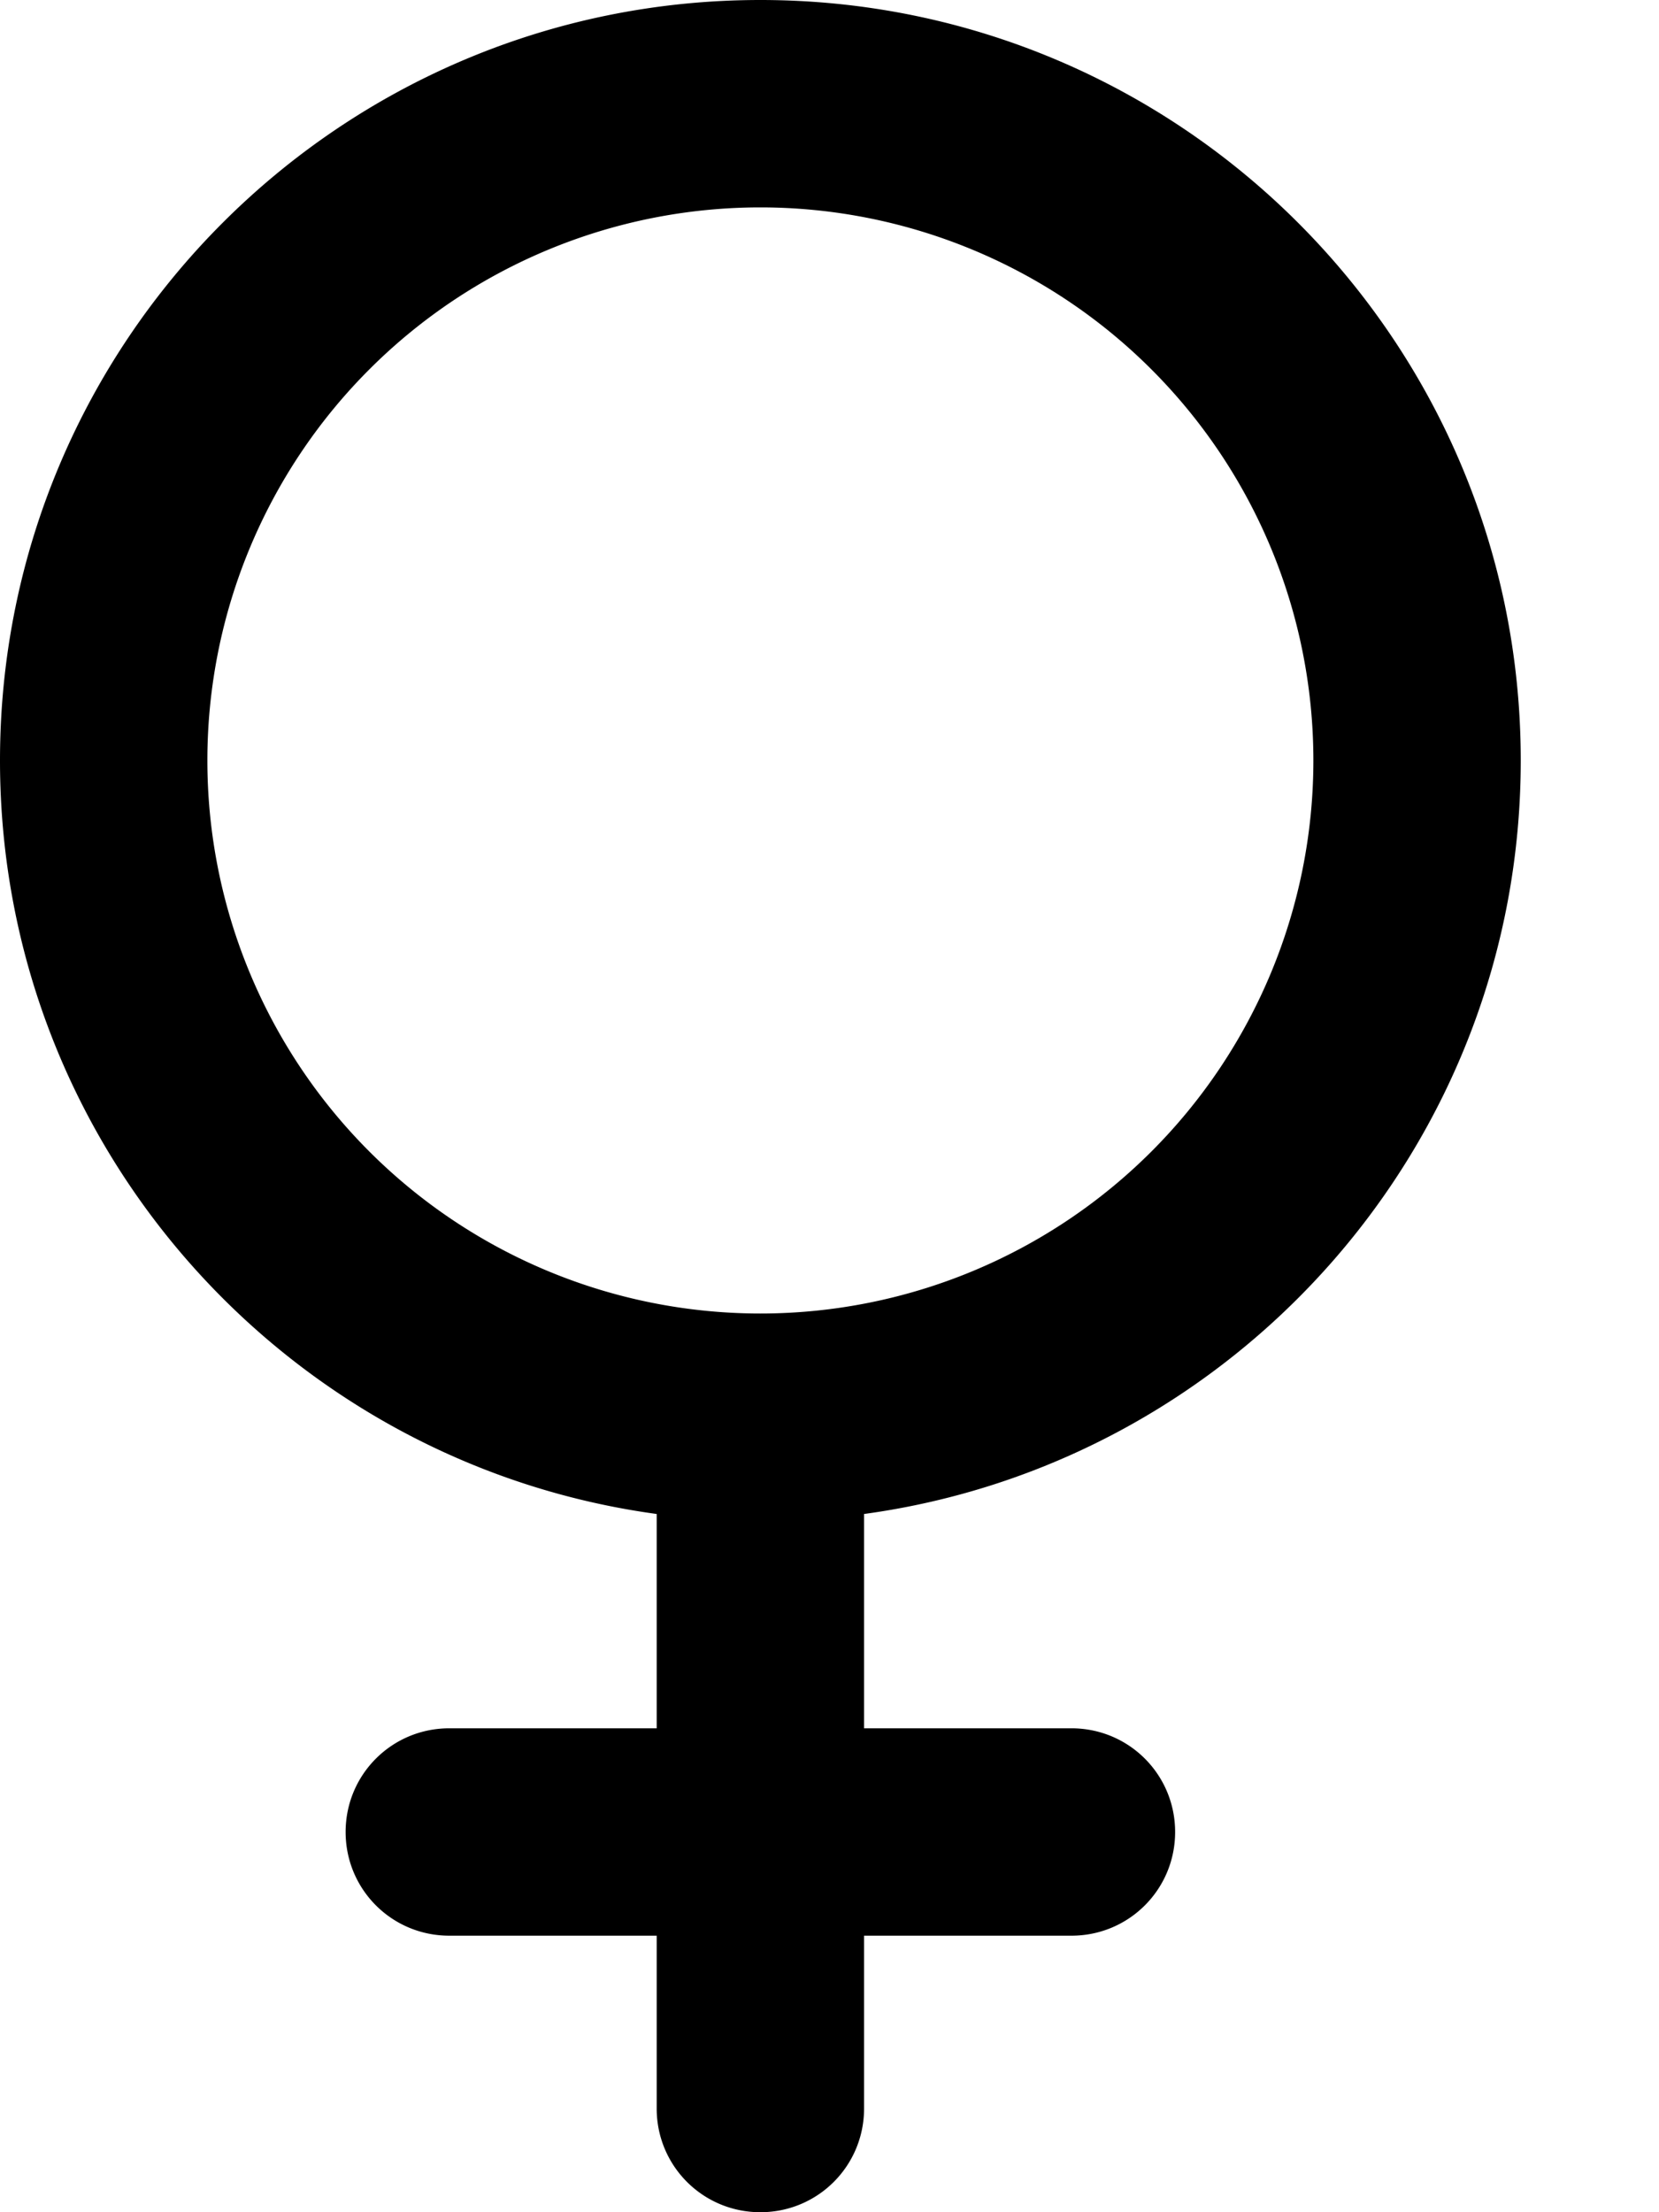 <svg xmlns="http://www.w3.org/2000/svg" viewBox="0 0 384 512"><!--! Font Awesome Pro 6.3.0 by @fontawesome - https://fontawesome.com License - https://fontawesome.com/license (Commercial License) Copyright 2023 Fonticons, Inc. --><path d="M48 176a128 128 0 1 1 256 0A128 128 0 1 1 48 176zM200 350.4c85.8-11.7 152-85.3 152-174.4C352 78.8 273.2 0 176 0S0 78.8 0 176c0 89.1 66.2 162.7 152 174.4V400H104c-13.3 0-24 10.7-24 24s10.7 24 24 24h48v40c0 13.3 10.7 24 24 24s24-10.7 24-24V448h48c13.3 0 24-10.7 24-24s-10.7-24-24-24H200V350.4z"/></svg>